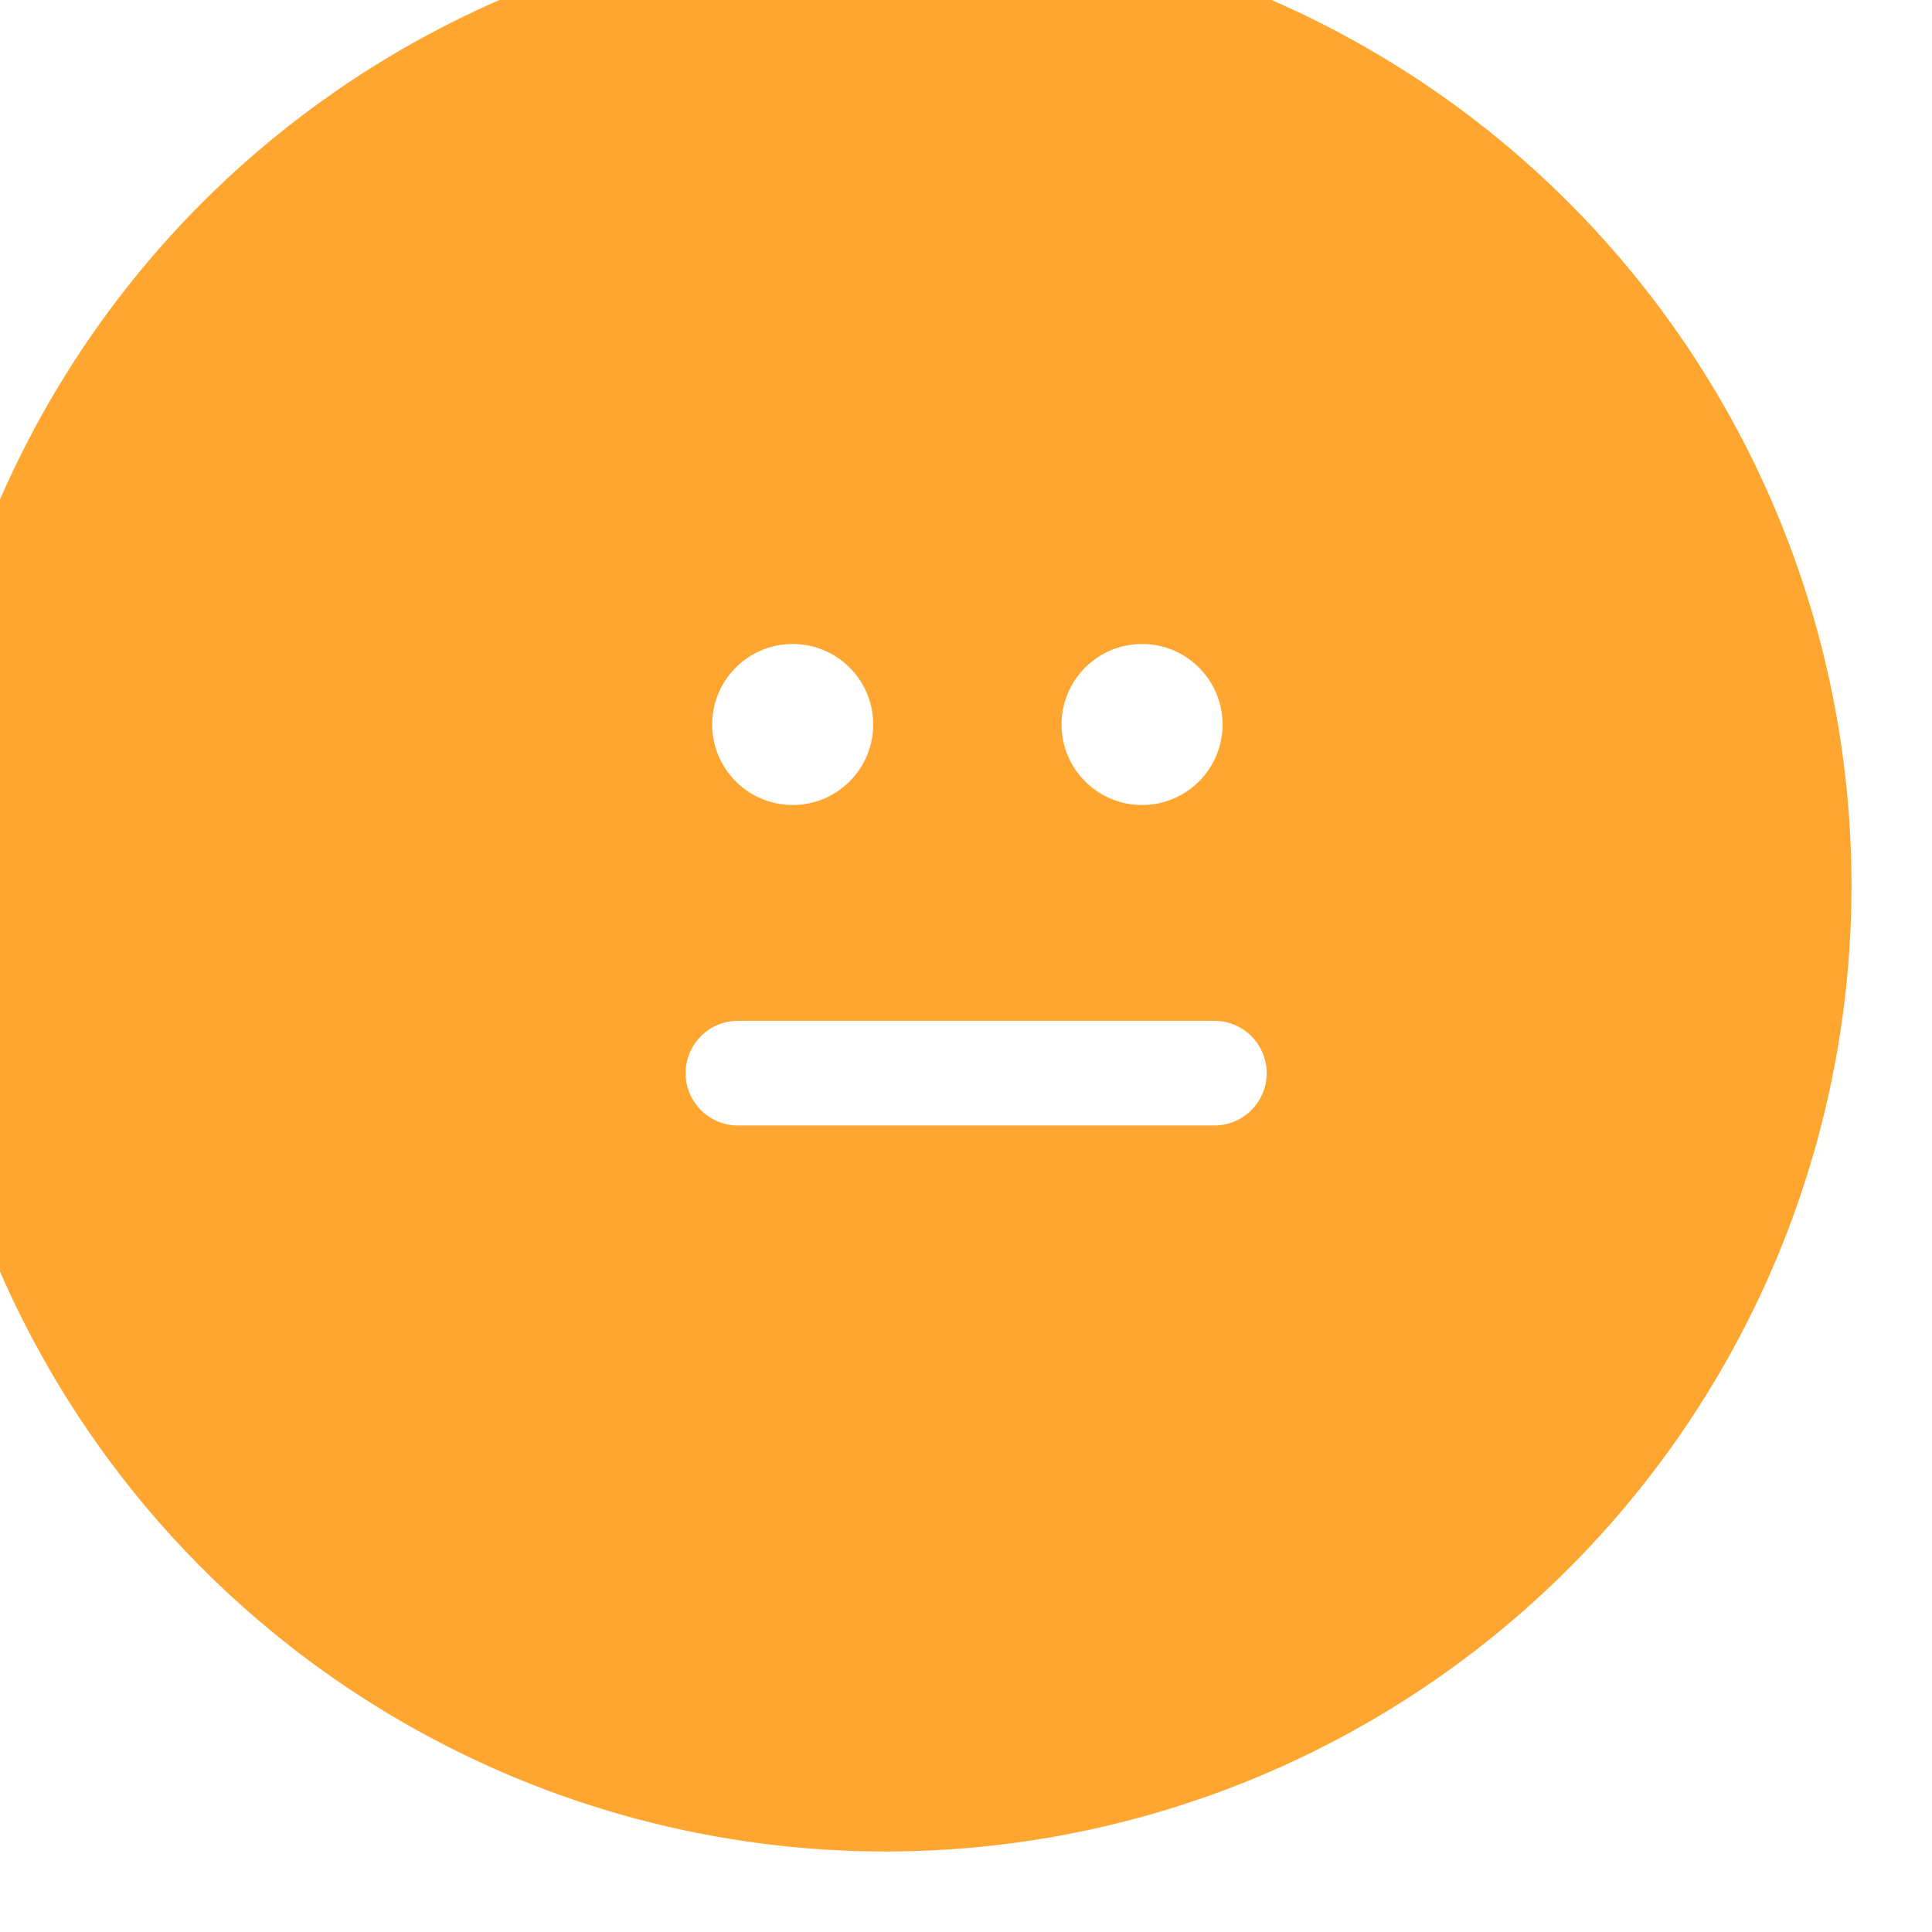 <svg width="24" height="24" viewBox="0 0 24 24" fill="none" xmlns="http://www.w3.org/2000/svg">
<g id="img_face_2">
<g id="img_face_1">
<g id="Oval" filter="url(#filter0_ii_928_20319)">
<circle cx="12" cy="12" r="12" fill="#FFA630"/>
</g>
<g id="Group">
<circle id="Oval_2" cx="9.847" cy="9" r="1" fill="white"/>
<circle id="Oval Copy" cx="14.187" cy="9" r="1" fill="white"/>
</g>
<path id="Path 5" d="M9.167 13.331H15.085" stroke="white" stroke-width="1.3" stroke-linecap="round"/>
</g>
</g>
<defs>
<filter id="filter0_ii_928_20319" x="0" y="0" width="24" height="24" filterUnits="userSpaceOnUse" color-interpolation-filters="sRGB">
<feFlood flood-opacity="0" result="BackgroundImageFix"/>
<feBlend mode="normal" in="SourceGraphic" in2="BackgroundImageFix" result="shape"/>
<feColorMatrix in="SourceAlpha" type="matrix" values="0 0 0 0 0 0 0 0 0 0 0 0 0 0 0 0 0 0 127 0" result="hardAlpha"/>
<feOffset dx="-2" dy="-2"/>
<feComposite in2="hardAlpha" operator="arithmetic" k2="-1" k3="1"/>
<feColorMatrix type="matrix" values="0 0 0 0 0 0 0 0 0 0 0 0 0 0 0 0 0 0 0.047 0"/>
<feBlend mode="normal" in2="shape" result="effect1_innerShadow_928_20319"/>
<feColorMatrix in="SourceAlpha" type="matrix" values="0 0 0 0 0 0 0 0 0 0 0 0 0 0 0 0 0 0 127 0" result="hardAlpha"/>
<feOffset dx="1" dy="1"/>
<feComposite in2="hardAlpha" operator="arithmetic" k2="-1" k3="1"/>
<feColorMatrix type="matrix" values="0 0 0 0 1 0 0 0 0 1 0 0 0 0 1 0 0 0 0.252 0"/>
<feBlend mode="normal" in2="effect1_innerShadow_928_20319" result="effect2_innerShadow_928_20319"/>
</filter>
</defs>
</svg>
